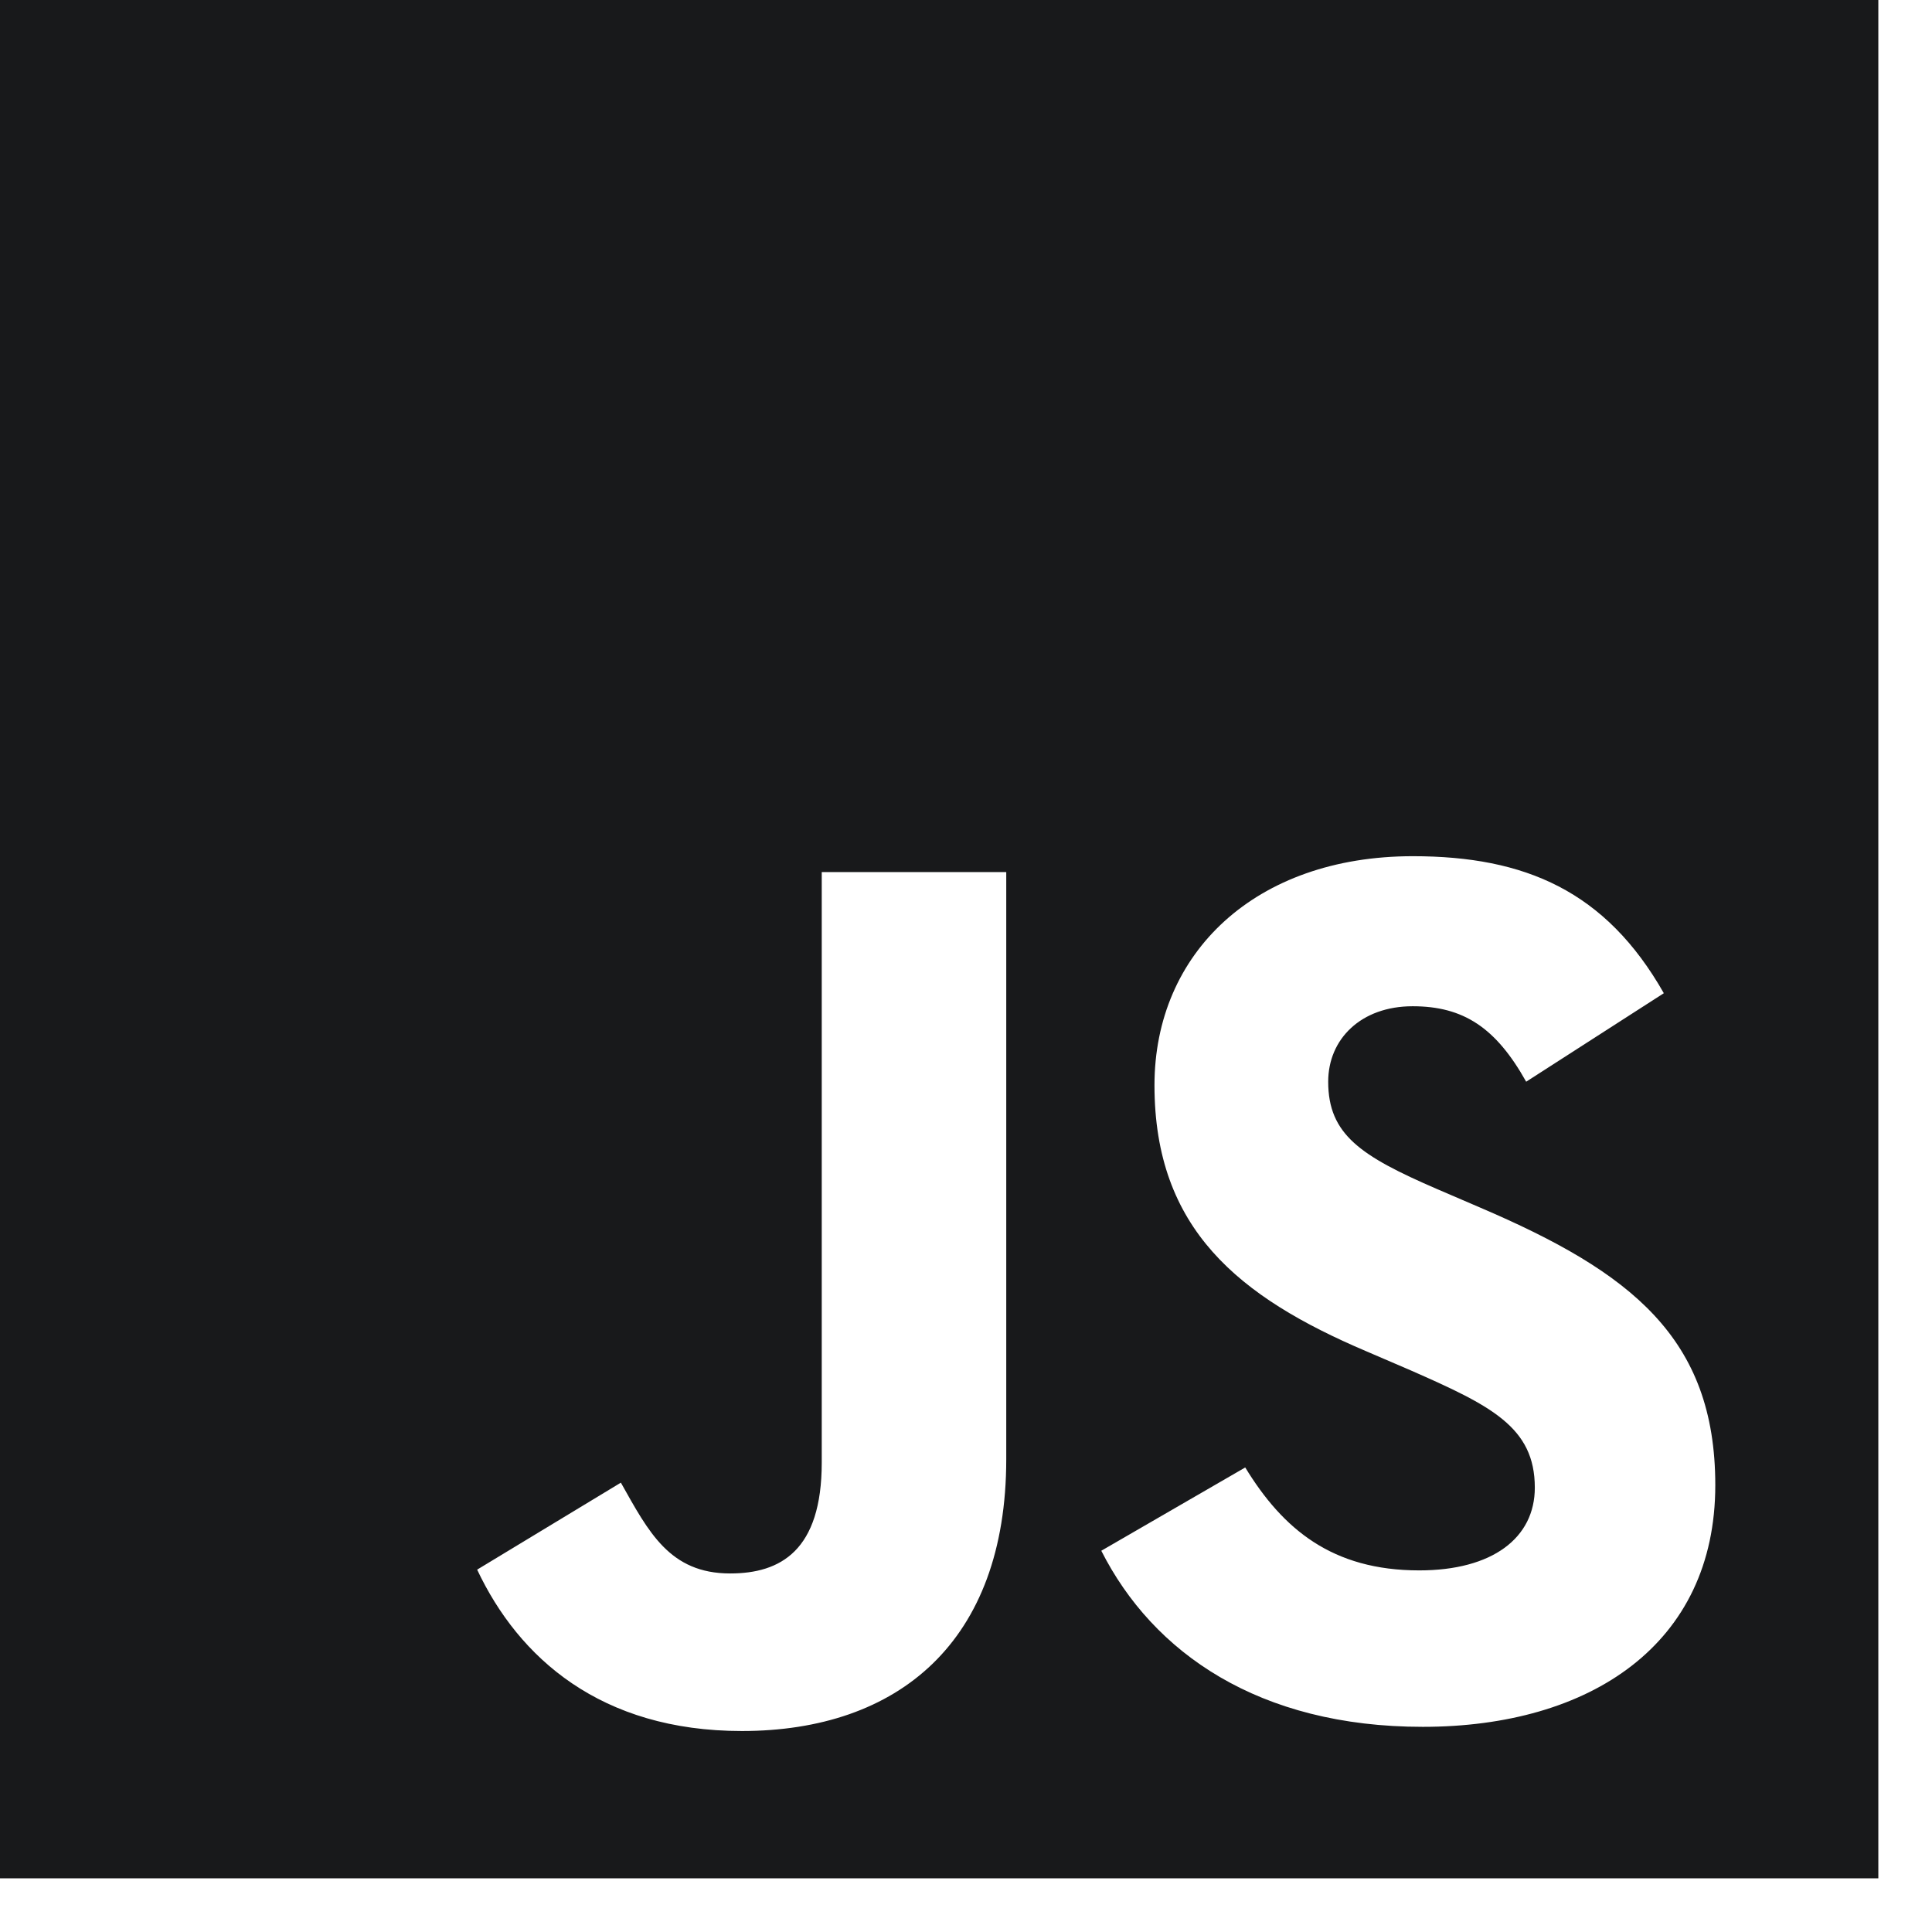 <svg width="36" height="36" viewBox="0 0 36 36" fill="none" xmlns="http://www.w3.org/2000/svg">
<path d="M0 0V35H35V0H0ZM18.75 27.188C18.75 30.595 16.738 32.255 13.824 32.255C11.193 32.255 9.666 30.893 8.891 29.248L11.569 27.627C12.085 28.544 12.477 29.319 13.605 29.319C14.542 29.319 15.312 28.896 15.312 27.252V16.25H18.75V27.188ZM26.512 32.177C23.458 32.177 21.484 30.799 20.521 28.896L23.203 27.344C23.906 28.495 24.824 29.262 26.445 29.262C27.808 29.262 28.599 28.659 28.599 27.72C28.599 26.592 27.784 26.193 26.28 25.532L25.459 25.179C23.085 24.169 21.512 22.901 21.512 20.222C21.512 17.756 23.391 15.954 26.327 15.954C28.419 15.954 29.921 16.604 31.003 18.507L28.438 20.156C27.873 19.146 27.266 18.75 26.323 18.75C25.36 18.75 24.749 19.361 24.749 20.156C24.749 21.143 25.36 21.542 26.77 22.153L27.591 22.506C30.387 23.704 31.962 24.927 31.962 27.674C31.962 30.635 29.637 32.177 26.512 32.177Z" fill="#18191B"/>
</svg>
